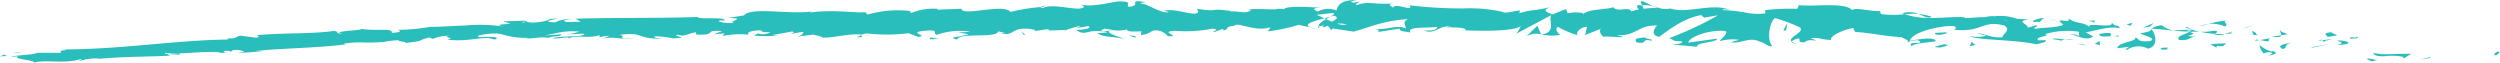 <?xml version="1.0" encoding="UTF-8"?>
<svg xmlns="http://www.w3.org/2000/svg" xmlns:xlink="http://www.w3.org/1999/xlink" width="336.823" height="8.442" viewBox="0 0 336.823 8.442">
  <defs>
    <clipPath id="clip-path">
      <rect id="Rectangle_5656" data-name="Rectangle 5656" width="336.823" height="8.442" fill="#29bebb"></rect>
    </clipPath>
  </defs>
  <g id="Group_5820" data-name="Group 5820" transform="translate(0 0)">
    <g id="Group_4358" data-name="Group 4358" transform="translate(0 0)" clip-path="url(#clip-path)">
      <path id="Path_3929" data-name="Path 3929" d="M596.447,30.972c.464.089.606-.432.738-.515-.9.037-.8.648-.738.515" transform="translate(-260.361 -23.534)" fill="#29bebb"></path>
      <path id="Path_3930" data-name="Path 3930" d="M579.947,33.793l.263-.19-1.481.386Z" transform="translate(-252.643 -25.966)" fill="#29bebb"></path>
      <path id="Path_3931" data-name="Path 3931" d="M567.507,31.379c.124.448.827.473,1.649.435a7.2,7.2,0,0,1,2.34.09l.11.213,1-.622c-.849-.022-1.868.03-2.8.044a8.215,8.215,0,0,1-2.3-.16" transform="translate(-247.744 -24.247)" fill="#29bebb"></path>
      <path id="Path_3932" data-name="Path 3932" d="M561.872,21.993c.077.343-1.032.208.9.177a.8.8,0,0,1-.127-.1c-.168-.008-.395-.027-.768-.081" transform="translate(-245.176 -16.994)" fill="#29bebb"></path>
      <path id="Path_3933" data-name="Path 3933" d="M563.369,21.905c.818.041-.379-.314,0,0" transform="translate(-245.904 -16.825)" fill="#29bebb"></path>
      <path id="Path_3934" data-name="Path 3934" d="M556.4,19.69l1.212-.2c-.12-.208-1.043-.325-.619-.436-1.174.072-1.047.277-.594.638" transform="translate(-242.754 -14.722)" fill="#29bebb"></path>
      <path id="Path_3935" data-name="Path 3935" d="M554.314,23.654l.611-.077c-.054-.087-.185-.127-.611.077" transform="translate(-241.985 -18.163)" fill="#29bebb"></path>
      <path id="Path_3936" data-name="Path 3936" d="M556.7,23.1l-1.3.163c.083.145-.043.415.582-.05-.224.237.129.021.716-.113" transform="translate(-242.458 -17.85)" fill="#29bebb"></path>
      <path id="Path_3937" data-name="Path 3937" d="M558.74,23.889c.5.228,1.2.4-.012.6,2.078.051,2.1-.558.012-.6" transform="translate(-243.912 -18.459)" fill="#29bebb"></path>
      <path id="Path_3938" data-name="Path 3938" d="M565.966,34.757l.647.312.836-.223c-.417.11-1.385-.356-1.483-.089" transform="translate(-247.071 -26.793)" fill="#29bebb"></path>
      <path id="Path_3939" data-name="Path 3939" d="M545.273,17.744c-.153.169.127.488.094.716l.886-.144c-.344-.148-1.055-.311-.98-.572" transform="translate(-238.018 -13.711)" fill="#29bebb"></path>
      <path id="Path_3940" data-name="Path 3940" d="M544.452,20.894l-1.322.215c1.029.11,1.292-.019,1.322-.215" transform="translate(-237.102 -16.145)" fill="#29bebb"></path>
      <path id="Path_3941" data-name="Path 3941" d="M552.842,26.5l2.245-.476-2.617.454Z" transform="translate(-241.18 -20.108)" fill="#29bebb"></path>
      <path id="Path_3942" data-name="Path 3942" d="M536.864,15.081l.861-.353-1.48.521Z" transform="translate(-234.096 -11.38)" fill="#29bebb"></path>
      <path id="Path_3943" data-name="Path 3943" d="M530.282,13.069c.649-.294-.418-.6.2-.768a9.077,9.077,0,0,0-2.4.448,4.067,4.067,0,0,1,2.2.32" transform="translate(-230.531 -9.505)" fill="#29bebb"></path>
      <path id="Path_3944" data-name="Path 3944" d="M525.924,14.565a10.687,10.687,0,0,0,1.214-.3,5.545,5.545,0,0,0-1.214.3" transform="translate(-229.591 -11.027)" fill="#29bebb"></path>
      <path id="Path_3945" data-name="Path 3945" d="M539.131,18.94c-.04-.111-.081-.4-.684-.558l.226.518.458.04" transform="translate(-235.058 -14.204)" fill="#29bebb"></path>
      <path id="Path_3946" data-name="Path 3946" d="M538.095,20.345l-.009-.017c-.5-.046-.837-.082-.983-.1l.992.115" transform="translate(-234.471 -15.632)" fill="#29bebb"></path>
      <path id="Path_3947" data-name="Path 3947" d="M539.776,20.847l-.116-.01c.021.051.04.069.116.01" transform="translate(-235.587 -16.101)" fill="#29bebb"></path>
      <path id="Path_3948" data-name="Path 3948" d="M546.854,25.048c-.823.215-2.4.4-1.229.926.659-.295-.009-.6,1.229-.926" transform="translate(-238.01 -19.355)" fill="#29bebb"></path>
      <path id="Path_3949" data-name="Path 3949" d="M540.351,22.91l1.186.2c.04-.131-.091-.335.317-.446Z" transform="translate(-235.889 -17.514)" fill="#29bebb"></path>
      <path id="Path_3950" data-name="Path 3950" d="M539.138,23.6l.683-.11-.44-.074Z" transform="translate(-235.36 -18.091)" fill="#29bebb"></path>
      <path id="Path_3951" data-name="Path 3951" d="M527.871,18.2a6.549,6.549,0,0,1-1.911.133,14.888,14.888,0,0,0,2.08.3c.169-.144.6-.394-.169-.431" transform="translate(-229.607 -14.066)" fill="#29bebb"></path>
      <path id="Path_3952" data-name="Path 3952" d="M533.837,19.618c-.042.008-.092.01-.133.019.054.046.107.063.133-.019" transform="translate(-232.987 -15.159)" fill="#29bebb"></path>
      <path id="Path_3953" data-name="Path 3953" d="M514.331,16.893l.068.093.06-.08Z" transform="translate(-224.53 -13.053)" fill="#29bebb"></path>
      <path id="Path_3954" data-name="Path 3954" d="M529.683,20.2a1.979,1.979,0,0,0,1.24-.09,12.014,12.014,0,0,1-1.318-.008c-.076.065-.105.109.078.1" transform="translate(-231.172 -15.53)" fill="#29bebb"></path>
      <path id="Path_3955" data-name="Path 3955" d="M522.5,15.894a6.419,6.419,0,0,0,.81.328c-.2-.171-.656-.445-.81-.328" transform="translate(-228.095 -12.259)" fill="#29bebb"></path>
      <path id="Path_3956" data-name="Path 3956" d="M533.479,18.774c.03-.006.058-.013.09-.016-.126-.116-.129-.064-.09.016" transform="translate(-232.88 -14.442)" fill="#29bebb"></path>
      <path id="Path_3957" data-name="Path 3957" d="M532.839,19.058a5.186,5.186,0,0,0-.849.244,7.371,7.371,0,0,0,.966-.1.441.441,0,0,1-.117-.146" transform="translate(-232.239 -14.726)" fill="#29bebb"></path>
      <path id="Path_3958" data-name="Path 3958" d="M507.569,20.109a2.765,2.765,0,0,1,2.847-.189c1.326-.249,1.186-1.75.484-2.62-.119.189-.2.366-1.536.547.331.265,2.484.735,1.278,1.065-1.718.119-1.262-.243-1.953-.525.438.589-2.4.656-2.374,1.477l1.532-.185c-.026.126-.622.29-.277.43" transform="translate(-221.03 -13.368)" fill="#29bebb"></path>
      <path id="Path_3959" data-name="Path 3959" d="M516.829,15.664l.531-.023a4.144,4.144,0,0,1-1.5-.705c-.94.163-1.185.315-1.306.457l2.474.216Z" transform="translate(-224.629 -11.541)" fill="#29bebb"></path>
      <path id="Path_3960" data-name="Path 3960" d="M521.808,17.72c-.613.454-1.913.57-1.405,1.145,1.49.076,1.215-.326,2.194-.471-2.443-.054.809-.219-.8-.618a11.3,11.3,0,0,1,1.352-.035,11.58,11.58,0,0,1-1.14-.308.384.384,0,0,1,.042.034h.012l-.005.007c.076.067.094.106-.007.063a.2.2,0,0,1-.054.006.808.808,0,0,1-.19.174c-.649-.149-.053-.133.19-.174a.565.565,0,0,0,.061-.07.017.017,0,0,0-.006-.007q-1.26.044-2.523.1a14.574,14.574,0,0,0,2.276.149" transform="translate(-226.801 -13.471)" fill="#29bebb"></path>
      <path id="Path_3961" data-name="Path 3961" d="M542.606,32.952c-.052-.049-.031-.084-.019-.12-.184.049-.262.085.019.12" transform="translate(-236.793 -25.369)" fill="#29bebb"></path>
      <path id="Path_3962" data-name="Path 3962" d="M540.813,27.376a1.639,1.639,0,0,1,.985-.148c.412.185-.121.236-.176.4.4-.1,1.362-.264.42-.584l-.2.055c-.871-.242-1.8-.947-1.6-1a2.11,2.11,0,0,0,.575,1.279" transform="translate(-235.828 -20.165)" fill="#29bebb"></path>
      <path id="Path_3963" data-name="Path 3963" d="M530.628,25.683l-2.1.091.813.5.067-.257c1.081.184.984-.146,1.217-.33" transform="translate(-230.729 -19.845)" fill="#29bebb"></path>
      <path id="Path_3964" data-name="Path 3964" d="M513.344,14.13l.483-.488-1.464.64Z" transform="translate(-223.671 -10.541)" fill="#29bebb"></path>
      <path id="Path_3965" data-name="Path 3965" d="M509.025,13.887l.279-.43-.8.221Z" transform="translate(-221.986 -10.398)" fill="#29bebb"></path>
      <path id="Path_3966" data-name="Path 3966" d="M246.7,18.527l-.582.086a4.5,4.5,0,0,0,.582-.086" transform="translate(-107.444 -14.316)" fill="#29bebb"></path>
      <path id="Path_3967" data-name="Path 3967" d="M254.628,18.031l.1-.147c-.193.082-.27.142-.1.147" transform="translate(-111.115 -13.819)" fill="#29bebb"></path>
      <path id="Path_3968" data-name="Path 3968" d="M393.968,1.364c-.8-.375-1.671-.942-1.642-.517l.193.417a4.044,4.044,0,0,1,1.449.1" transform="translate(-171.269 -0.537)" fill="#29bebb"></path>
      <path id="Path_3969" data-name="Path 3969" d="M316.653,10.079l.246.114.6-.344c-.254.073-.542.15-.843.23" transform="translate(-138.234 -7.61)" fill="#29bebb"></path>
      <path id="Path_3970" data-name="Path 3970" d="M314.591,16.622l-1.117-.251a7.137,7.137,0,0,0,1.117.251" transform="translate(-136.846 -12.65)" fill="#29bebb"></path>
      <path id="Path_3971" data-name="Path 3971" d="M205.5,20.779l-.648.309c1.071-.014.581-.16.648-.309" transform="translate(-89.427 -16.056)" fill="#29bebb"></path>
      <path id="Path_3972" data-name="Path 3972" d="M460.446,8.626a8.522,8.522,0,0,0-1.773-.352c.819.3,1.418.718,1.773.352" transform="translate(-200.233 -6.393)" fill="#29bebb"></path>
      <path id="Path_3973" data-name="Path 3973" d="M249.387,3.367c-.359.065-.51.133-.495.2.37-.061.577-.127.495-.2" transform="translate(-108.653 -2.602)" fill="#29bebb"></path>
      <path id="Path_3974" data-name="Path 3974" d="M454.854,7.355c.118.05.24.079.362.122a9.685,9.685,0,0,1,1.79-.031,3.118,3.118,0,0,0-2.152-.091" transform="translate(-198.566 -5.566)" fill="#29bebb"></path>
      <path id="Path_3975" data-name="Path 3975" d="M56.775,31.089c-.064-.005-.139-.006-.2-.013-.007.028.077.025.2.013" transform="translate(-24.698 -24.012)" fill="#29bebb"></path>
      <path id="Path_3976" data-name="Path 3976" d="M12.407,30.219c.233-.032.62-.067.985-.1a8.706,8.706,0,0,0-.985.1" transform="translate(-5.416 -23.274)" fill="#29bebb"></path>
      <path id="Path_3977" data-name="Path 3977" d="M490.924,11.67c.567,0,.108-.047,0,0" transform="translate(-214.312 -9.001)" fill="#29bebb"></path>
      <path id="Path_3978" data-name="Path 3978" d="M494.2,20.534a.5.5,0,0,0-.308.216.648.648,0,0,1,.308-.216" transform="translate(-215.608 -15.867)" fill="#29bebb"></path>
      <path id="Path_3979" data-name="Path 3979" d="M443.626,18.9l-.047,0c.139.095.115.077.047,0" transform="translate(-193.643 -14.604)" fill="#29bebb"></path>
      <path id="Path_3980" data-name="Path 3980" d="M491.754,12.27a4.225,4.225,0,0,0-.657-.176,4.371,4.371,0,0,0,.657.176" transform="translate(-214.387 -9.345)" fill="#29bebb"></path>
      <path id="Path_3981" data-name="Path 3981" d="M492.213,11.789c.184.031.33.05.468.07.1-.075.056-.127-.468-.07" transform="translate(-214.874 -9.091)" fill="#29bebb"></path>
      <path id="Path_3982" data-name="Path 3982" d="M489.535,11.676a5.891,5.891,0,0,1,.881.1c-.1-.037-.133-.066-.1-.08-.165,0-.4,0-.783-.015" transform="translate(-213.706 -9.022)" fill="#29bebb"></path>
      <path id="Path_3983" data-name="Path 3983" d="M135.953,20.048c-.038-.007-.081-.011-.123-.02-.535.121-.294.1.123.02" transform="translate(-59.162 -15.476)" fill="#29bebb"></path>
      <path id="Path_3984" data-name="Path 3984" d="M368.5,20.416c.026,0,.041-.013.065-.017l-.079-.016Z" transform="translate(-160.86 -15.749)" fill="#29bebb"></path>
      <path id="Path_3985" data-name="Path 3985" d="M364.942,16.7a2.53,2.53,0,0,1,2-.268l-.5-1.163Z" transform="translate(-159.315 -11.795)" fill="#29bebb"></path>
      <path id="Path_3986" data-name="Path 3986" d="M130.3,4.357l1.413.266c-1.636.477-2.86.325-1.523.708.055-.484,1.4-.529,2.748-.556s2.692-.057,2.752-.553l.931.205c-.262-.009-.3.05-.561.041,1.814.471,1.272-.725,3.58-.6.805.072,1.373.217.834.339l1.768-.259c.52.017.4.194-.114.177l2.715-.095-.019.03a16.031,16.031,0,0,1,1.672-.526c.7.143-.341.111-.159.238l1.5-.255c.625.27-.612.524-1.654.494,1.452,1.022,1.239-.264,4.3.346l-1.415.128c.938.593,2.036.384,3.651.763-.384-.2-3.242-.946-1.619-1.2a4.608,4.608,0,0,0,1.946-.091c.019.374.876.285,1.952.265l-.062.5c1.159-.14,1.062-.395,1.743-.619a2.124,2.124,0,0,1,1.882.773c2.076.088-1.441-.631,1.014-.72a18.147,18.147,0,0,0,5.008-.3c1.208.187-.213.313.221.464l1.073-.4c.263.012.176.138.134.2.9-.153.078-.516,1.5-.647.394-.573,2.9.861,4.676.22.429.153-.218.321-.09.526a23.5,23.5,0,0,0,4.077-.871c.559.12,1.117.239,1.675.366-1.224-.419.379-.872,1.791-1.252-.432-.2-.8-.374-1.053-.458l2.241-.27c.265.091.03.275-.345.5.153-.043.3-.086.414-.125.786.207.356.516-.228.812-.265-.11-.528-.226-.783-.342-.565.322-1.093.677-.993.993a2.918,2.918,0,0,1,.733-.135c-.148.087-.242.165-.179.22s.309-.058.678-.191l.474.609.135-.238,2.873.422c2.1-.579,3.972-1.466,7.3-1.69-.855.446-.234.741-.323,1.28-.854-.581-2.566.207-4.26.065.886.072.672.324.44.409l3.075-.471c-.1.439.62.339,1.4.534-.264-.44.314-.579,1.117-.635s1.827-.026,2.458-.148c.049.3-.276.594-1.775.489,1.6.7,2.244-.989,3.826-.391-.369,0-.563-.05-.723.1.886-.247,2.971.006,2.448.257l-.367,0c2.432.158,7.433.17,7.9-.6a3.925,3.925,0,0,1-.607,1.077l4.719-2.507c-.477.659.77,2.3-1.3,2.619a6.329,6.329,0,0,0,2.526.046c-.381-.108-.849-1-.3-1.048a12.83,12.83,0,0,0,2.711,1.126c-.572-.163.25-1.206,1.188-1.148-.172.155-.087,1.055-.447,1.155L217.1,3.8c-.615.174-.247.888.225,1.2-.208-.214,2.013.08,2.652-.005l-.947-.275c2.607.238,2.87-1.42,5.487-1.276-.36.212-1.035,1.334.266,1.519.708-.524,3.212-2.556,5.645-2.921l.383.332,1.868-.31a44.13,44.13,0,0,1-6.594,3.084c.935.288.2.383,1.679.411.46.318-.891.419-1.326.418l3.38.33c-.019-.656,2.755-.55,2.742-1.1l-3.866.533c-.023-.651,2.536-1.764,4.959-1.567.563.283-.72,1.152-.716,1.371a6.132,6.132,0,0,1,2.591-.176l-1.11.313c1.294.3,2.407-.788,3.883-.08.552.068,1.465.936,1.657.546-.726-.805-.35-3.159.4-3.707a20.9,20.9,0,0,1,3.345,1.249c.775.642-1.753,1.373-1.093,1.923.08-.182.647-.385.879-.448.549.183-.389.558.911.533.39-.674,2.589.175.755-.551,1.3-.141,1.295.2,2.774.235-.35-.465,1.734-1.459,3.058-1.608-.124.173.1.414.2.527,2.558.191,3.846.578,6.241.707.169.181,1.261.448.676.726a3.979,3.979,0,0,1,1.516-.309c1.236.687-1.674.009-.814.8.219-.405,2.082-.466,3.217-.67-.119-.655-2.4-.246-3.526-.045.263-.873,2.387-1.7,5.047-1.99,2.079-.126.682.613,1.073.5,3.7.351,3.731-1.382,6.64-.572,1.037.64-.347,1.142-.218,1.569-1.7.122-2.366-.506-3.476-.546l1.263.347a4.775,4.775,0,0,1-2.246.04c.858.571,6.284.467,8.988,1.116.583-.163,1.543-.312,1.213-.57l-.944.028c-.667-.514,1.964-.547.887-.831a10.841,10.841,0,0,1,4.565-.332l.063.688c.041-.2-.971-.473-1.538-.3.84-.256,2.288,1.074,3.425.25l-1.027-.541c1.365-.255,3.186-.872,4.639-.565-.428-.708-.384.053-1.163-.79.558,1.023-3.93-.282-2.808.822-.77-.962-1.788-.509-2.972-1.34-.038.221.362.446-.9.27a2.036,2.036,0,0,1-.358.178c-.038-.008-.05-.012-.082-.021.023.01.039.02.063.03-.069.03-.077.036.023.01a1.011,1.011,0,0,1,.534.367c-.836.468-2.885.34-3.674.56-.729-.145.412-.231.079-.486l-1.18.329c.075-.488-1.753-.906.163-1.093l-1.627-.106a6.639,6.639,0,0,0-3.04-.334c-.736-.142-2.126.425-1.329.088l-2.659.162.016-.119c-2.519-.166-5.449.543-8.084-.422a12.406,12.406,0,0,1-3.2-.009l-.163-.41c-1.133.09-3.179-.536-3.766-.135-.9-1.1-5.272-.408-7.151-.661l-.2.5a30.639,30.639,0,0,0-4.321.169l0,.446a7.838,7.838,0,0,1-2.628-.107,22.673,22.673,0,0,0-3.2-.342c.189-.163.748-.1,1.129.008-2.477-1.055-5.805.557-8.091-.223a2.728,2.728,0,0,1-1.469-.045.565.565,0,0,0,.154-.018c-.061-.007-.153-.01-.248-.012-.253-.081-.513-.174-.8-.25a3.357,3.357,0,0,0,.666.248,15.8,15.8,0,0,0-1.9.117l-.214-.464c-.057,0-.1,0-.163.009-.654-.182-.588.2-.284.555a5.538,5.538,0,0,0-.967.256c-.427-.744-1.863.208-2.489-.586-.531.37-3.542.216-4.032,1-.007-.1-.2-.157.171-.155a5.412,5.412,0,0,0-2.244-.007l-.245-.572-1.8.722c-.976-.366-1.377-.572-.3-.984-2.553.616-2.033.2-4.209.828l.147-.358c-.751,0-2,.466-2.418.164a20.285,20.285,0,0,0-5.262-.451,61.88,61.88,0,0,1-7.247-.419c.754,1.018-1.965-.464-2.2.319-.232-.24-.823-.377-.11-.581-2.213.223-3.279-.387-4.835.257-.238-.237.49-.343.275-.483-.179.05-.71.2-.931.061s.333-.2.687-.3c-2.25.034-2.515.752-2.711,1.425a2.884,2.884,0,0,0-2.525.149c-.385-.222-1.035-.455.36-.525-.78-.047-4.773-.326-4.869.205a2.923,2.923,0,0,0-1.3.022c-1.755-.031-1.908-.078-3.633-.028l.476.085c-.691.63-1.433.14-2.824.215l.041-.064c-3.183-.448-1.375.213-4.517-.3l.172.383c-.289.818-2.785-.469-4.607-.143l.661.212c-.989.282-2.8-1.084-3.808-1.171-.221-.068.343-.116.646-.171-2.637-.447-.33.494-2.281.625-.368-.259.447-.673-.872-.708-.665-.2-3.789.882-5.6.4.405.193.806.387-.095.547-1.384.088-3.8-.685-5.018-.05-.18-.05-.25-.1-.26-.149a24.428,24.428,0,0,0-4.052.651c-.532-.6-2.175-.428-3.687-.248s-2.894.371-2.93-.176l-3.26.129.076-.113a7.888,7.888,0,0,0-3.513.521c-.49-.063-.148-.17-.114-.227a15.053,15.053,0,0,0-5.863.48l-.307-.334c-.668.2-4.47-.412-7.407.06.024-.038.077-.1.309-.157-3.3.471-8.185-.663-9.234.539l-2.166.35c2.875.007-.345.512.862.671-1.115.1-2.965-.268-1.592-.365L98.8,2.8c.412-.613-3.588-.109-3.577-.514-5.626.2-11.172.061-16.458.236l.691.407-1.845.04c-.5-.081-.714-.309.6-.34a3.731,3.731,0,0,0-2.181.378c-2.608-.074.9-.531.114-.511l-1.065.073.251.04a6.784,6.784,0,0,1-2.455.428c-1.016-.046-.567-.237-.964-.237,0-.03-.14-.038-.606.013l-2.329.062,1,.286c-.992.2-2.183.071-1.031.394a22.486,22.486,0,0,0-5.108-.12c-2.086.088-4.082.226-4.585.168A25.914,25.914,0,0,1,54.7,4.02c.454.04.811.367-.711.4.349-.725-2.857-.159-4.233-.585,1.193.261-4.274.325-2.413.684-1.278.018-.159-.248-1.167-.35-2.916.425-6.667.236-10.339.566-.027.087.641.172-.105.349l-2.109-.279c-.715.092-.487.518-1.931.326.215.055.536.139.057.2-1.849.019-3.683.131-5.519.264s-3.67.3-5.508.463c-3.679.318-7.376.611-11.182.6,1.055.054.4.123-.348.191.507-.008.075.175.219.263-1.062,0-2.119,0-3.178,0-.423.308-3.255.306-3.447.577l.942-.128c-1.133.4,2.125.489,2.129.882,1.266-.453,4.033.2,6.153-.463.559.04-.383.159-.061.228a7.429,7.429,0,0,1,2.6-.325l-.132.053c3.739-.327,5.44-.255,9.719-.428l-.4-.187a11.319,11.319,0,0,1,1.592.047c.908-.385-2.565.148-1.766-.261,1.392.345,6.428-.416,7.449.032,1.4-.079-.514-.227.891-.306l.426.115.285-.2a2.635,2.635,0,0,1,1.543.234c-.229,0-.622.069-.857.093,1.256.095,3.339-.248,3.769-.219l-1.38-.008c3.781-.352,8.526-.4,12.137-.877l-.317-.1c2.767-.352,2.31.015,5.393-.223l-.1.033a11.682,11.682,0,0,1,2.261-.265c-.748.169,1.557.2.568.4,3.013-.354,1.471-.241,3.386-.766l.523.178a6.1,6.1,0,0,1,2.226-.421c-1.236.22,1.074.268-.3.548,3.381.328,4.749-.628,6.408-.021,1.371-.623-2.909-.22-2.094-.368-.75-.157,1.14-.472,2.184-.449C69,4.493,69.9,5.19,72.529,5.1c-.263.005-.27.05-.532.056,1.016.117,1.889-.258,3.149-.05.6-.376,1.574-.023,1.677-.487l-2.4.177c1.346-.156,2.525-.738,4.838-.543a6.209,6.209,0,0,1-1.255.322c.687.117,1.255-.126,1.968,0-.107.468-2.922.181-4.317.573.746.174,2.709-.41,2.07.109.935-.666,2.612.017,4.3-.52l-.065.284a7.587,7.587,0,0,1,1.357-.205L82.45,5.2c1.387-.35,2.836.21,4.193.009-2.9.072-.714-.33-1.979-.51,3.518-.469,2.193.7,6.182.48-.538.051-2.07-.132-1.244-.285a13.2,13.2,0,0,1,2.3.279c2.651-.115-.459-.294.644-.5.966.339,1.282-.174,2.431-.317l.057.3c3.067.131.7-.65,3.473-.475l-1.087.448,1.408-.139-.238.355a11.592,11.592,0,0,1,3.536-.163c-.387-.213.108-.567,1.45-.6.944.168-.467.306,1.429.227a1.905,1.905,0,0,1-1.7.184c-.069.1-.393.2-.464.3a15.734,15.734,0,0,0,3.171-.006,4.5,4.5,0,0,1-.756-.061l2.693-.486c.451.112.121.214-.207.313.554-.044.918-.2,1.737-.239-.176.263-.087.531-1.231.671l2.584-.33c.191.11,1.389.291,1.062.393,1.474.137,3.5-.57,5.457-.39a2.033,2.033,0,0,1,.695-.148,23.849,23.849,0,0,0,5.574-.035l1.27.481c1.672-.129-1.715-.6,1.07-.821,1.971-.181.783.416,1.493.547a9.278,9.278,0,0,1,4.492-.406,15.742,15.742,0,0,1-1.635.075m20.753-.312c-.4.077-1.193.315-1.5.1.442-.423.806-.22,1.5-.1m31.605-.757a2.014,2.014,0,0,1-1.281-.1,4.183,4.183,0,0,1,1.281.1M271.6,2.772a.349.349,0,0,0-.051.023c-.833-.247-.54-.152.051-.023m1.795.322c.214-.062.227-.134.173-.21a1.885,1.885,0,0,1-1.067.048c.085.142.293.248.894.162M71.73,2.91l.379.057c-.8.112-.589.032-.379-.057" transform="translate(-1.217 0)" fill="#29bebb"></path>
      <path id="Path_3987" data-name="Path 3987" d="M315.406,15.955a.351.351,0,0,1-.163-.223c-.161.066-.168.145.163.223" transform="translate(-137.572 -12.156)" fill="#29bebb"></path>
      <path id="Path_3988" data-name="Path 3988" d="M206.12,20.518c-.021,0-.042,0-.064,0a.132.132,0,0,0-.056.06Z" transform="translate(-89.929 -15.852)" fill="#29bebb"></path>
      <path id="Path_3989" data-name="Path 3989" d="M429.1,24.971a1.625,1.625,0,0,1-.671-.283c-.05.117.1.224.671.283" transform="translate(-187.025 -19.076)" fill="#29bebb"></path>
      <path id="Path_3990" data-name="Path 3990" d="M500.306,12.106l-1.255.064a2.108,2.108,0,0,1,1.013.238c.023-.125-.136-.316.243-.3" transform="translate(-217.86 -9.354)" fill="#29bebb"></path>
      <path id="Path_3991" data-name="Path 3991" d="M516.943,28.495c.2-.054.37.018.57-.038l.063-.253c-.745-.033-1.347.133-.633.29" transform="translate(-225.531 -21.79)" fill="#29bebb"></path>
      <path id="Path_3992" data-name="Path 3992" d="M501.994,19.664c-.085.449.722.348,1.589.319a1.006,1.006,0,0,1-.148-.01c.5-.607-.474-.457-1.442-.31" transform="translate(-219.142 -15.093)" fill="#29bebb"></path>
      <path id="Path_3993" data-name="Path 3993" d="M505.174,21.2a4.711,4.711,0,0,1,.775.039c.2-.243-.291-.072-.775-.039" transform="translate(-220.533 -16.311)" fill="#29bebb"></path>
      <path id="Path_3994" data-name="Path 3994" d="M486.847,11.183c.357.133.457-.544.617-.355.65-.531-2.91.532-.617.355" transform="translate(-212.192 -8.251)" fill="#29bebb"></path>
      <path id="Path_3995" data-name="Path 3995" d="M501.587,24.806l-.076-.568-.643.41Z" transform="translate(-218.653 -18.729)" fill="#29bebb"></path>
      <path id="Path_3996" data-name="Path 3996" d="M490.787,22.883l1.273.227c.015-.092.2-.135.428-.164-.813-.065-1.672-.225-1.7-.063" transform="translate(-214.252 -17.628)" fill="#29bebb"></path>
      <path id="Path_3997" data-name="Path 3997" d="M493.806,23.286a3.681,3.681,0,0,0,1.1-.023,7.327,7.327,0,0,0-1.1.023" transform="translate(-215.57 -17.967)" fill="#29bebb"></path>
      <path id="Path_3998" data-name="Path 3998" d="M497.835,26.089l-.346-.14-.919-.1Z" transform="translate(-216.777 -19.971)" fill="#29bebb"></path>
      <path id="Path_3999" data-name="Path 3999" d="M464.231,19.128l-1.505.079c-.206.172.155.3.72.257.389-.108.952-.151.785-.335" transform="translate(-201.976 -14.78)" fill="#29bebb"></path>
      <path id="Path_4000" data-name="Path 4000" d="M471.779,25.037c-.353-.134-.34-.253-.5-.441l-.267.653Z" transform="translate(-205.619 -19.005)" fill="#29bebb"></path>
      <path id="Path_4001" data-name="Path 4001" d="M463.889,26.148c-.2.173-2.265.405-.421.463.2-.17,1.7-.244.421-.463" transform="translate(-201.994 -20.205)" fill="#29bebb"></path>
      <path id="Path_4002" data-name="Path 4002" d="M426.4,14.593l.372.008.2-1.016Z" transform="translate(-186.143 -10.497)" fill="#29bebb"></path>
      <path id="Path_4003" data-name="Path 4003" d="M391.207,22.757c1.671.3.516-.581,2.013-.23.446-.214-1.224-.286-.775-.467-1.081.2-1.6.044-1.238.7" transform="translate(-170.731 -17.045)" fill="#29bebb"></path>
      <path id="Path_4004" data-name="Path 4004" d="M393.493,21.626c.173-.032.358-.072.557-.127a2.74,2.74,0,0,0-.557.127" transform="translate(-171.779 -16.612)" fill="#29bebb"></path>
      <path id="Path_4005" data-name="Path 4005" d="M4.222,31.183,3.085,31.2l.775.069Z" transform="translate(-1.347 -24.095)" fill="#29bebb"></path>
      <path id="Path_4006" data-name="Path 4006" d="M.927,32.518.54,32.293,0,32.575a4.081,4.081,0,0,1,.927-.057" transform="translate(0 -24.953)" fill="#29bebb"></path>
      <path id="Path_4007" data-name="Path 4007" d="M270.778,21.32l.081-.121c-.175-.132-.434-.143-.956-.166Z" transform="translate(-117.826 -16.252)" fill="#29bebb"></path>
      <path id="Path_4008" data-name="Path 4008" d="M244.529,19.181l.26.009-.513-.432Z" transform="translate(-106.638 -14.495)" fill="#29bebb"></path>
      <path id="Path_4009" data-name="Path 4009" d="M222.364,22.483c.517.014,1.114-.084,1.633-.07-1.116.083-1.823-.446-1.633.07" transform="translate(-97.059 -17.195)" fill="#29bebb"></path>
    </g>
  </g>
</svg>

